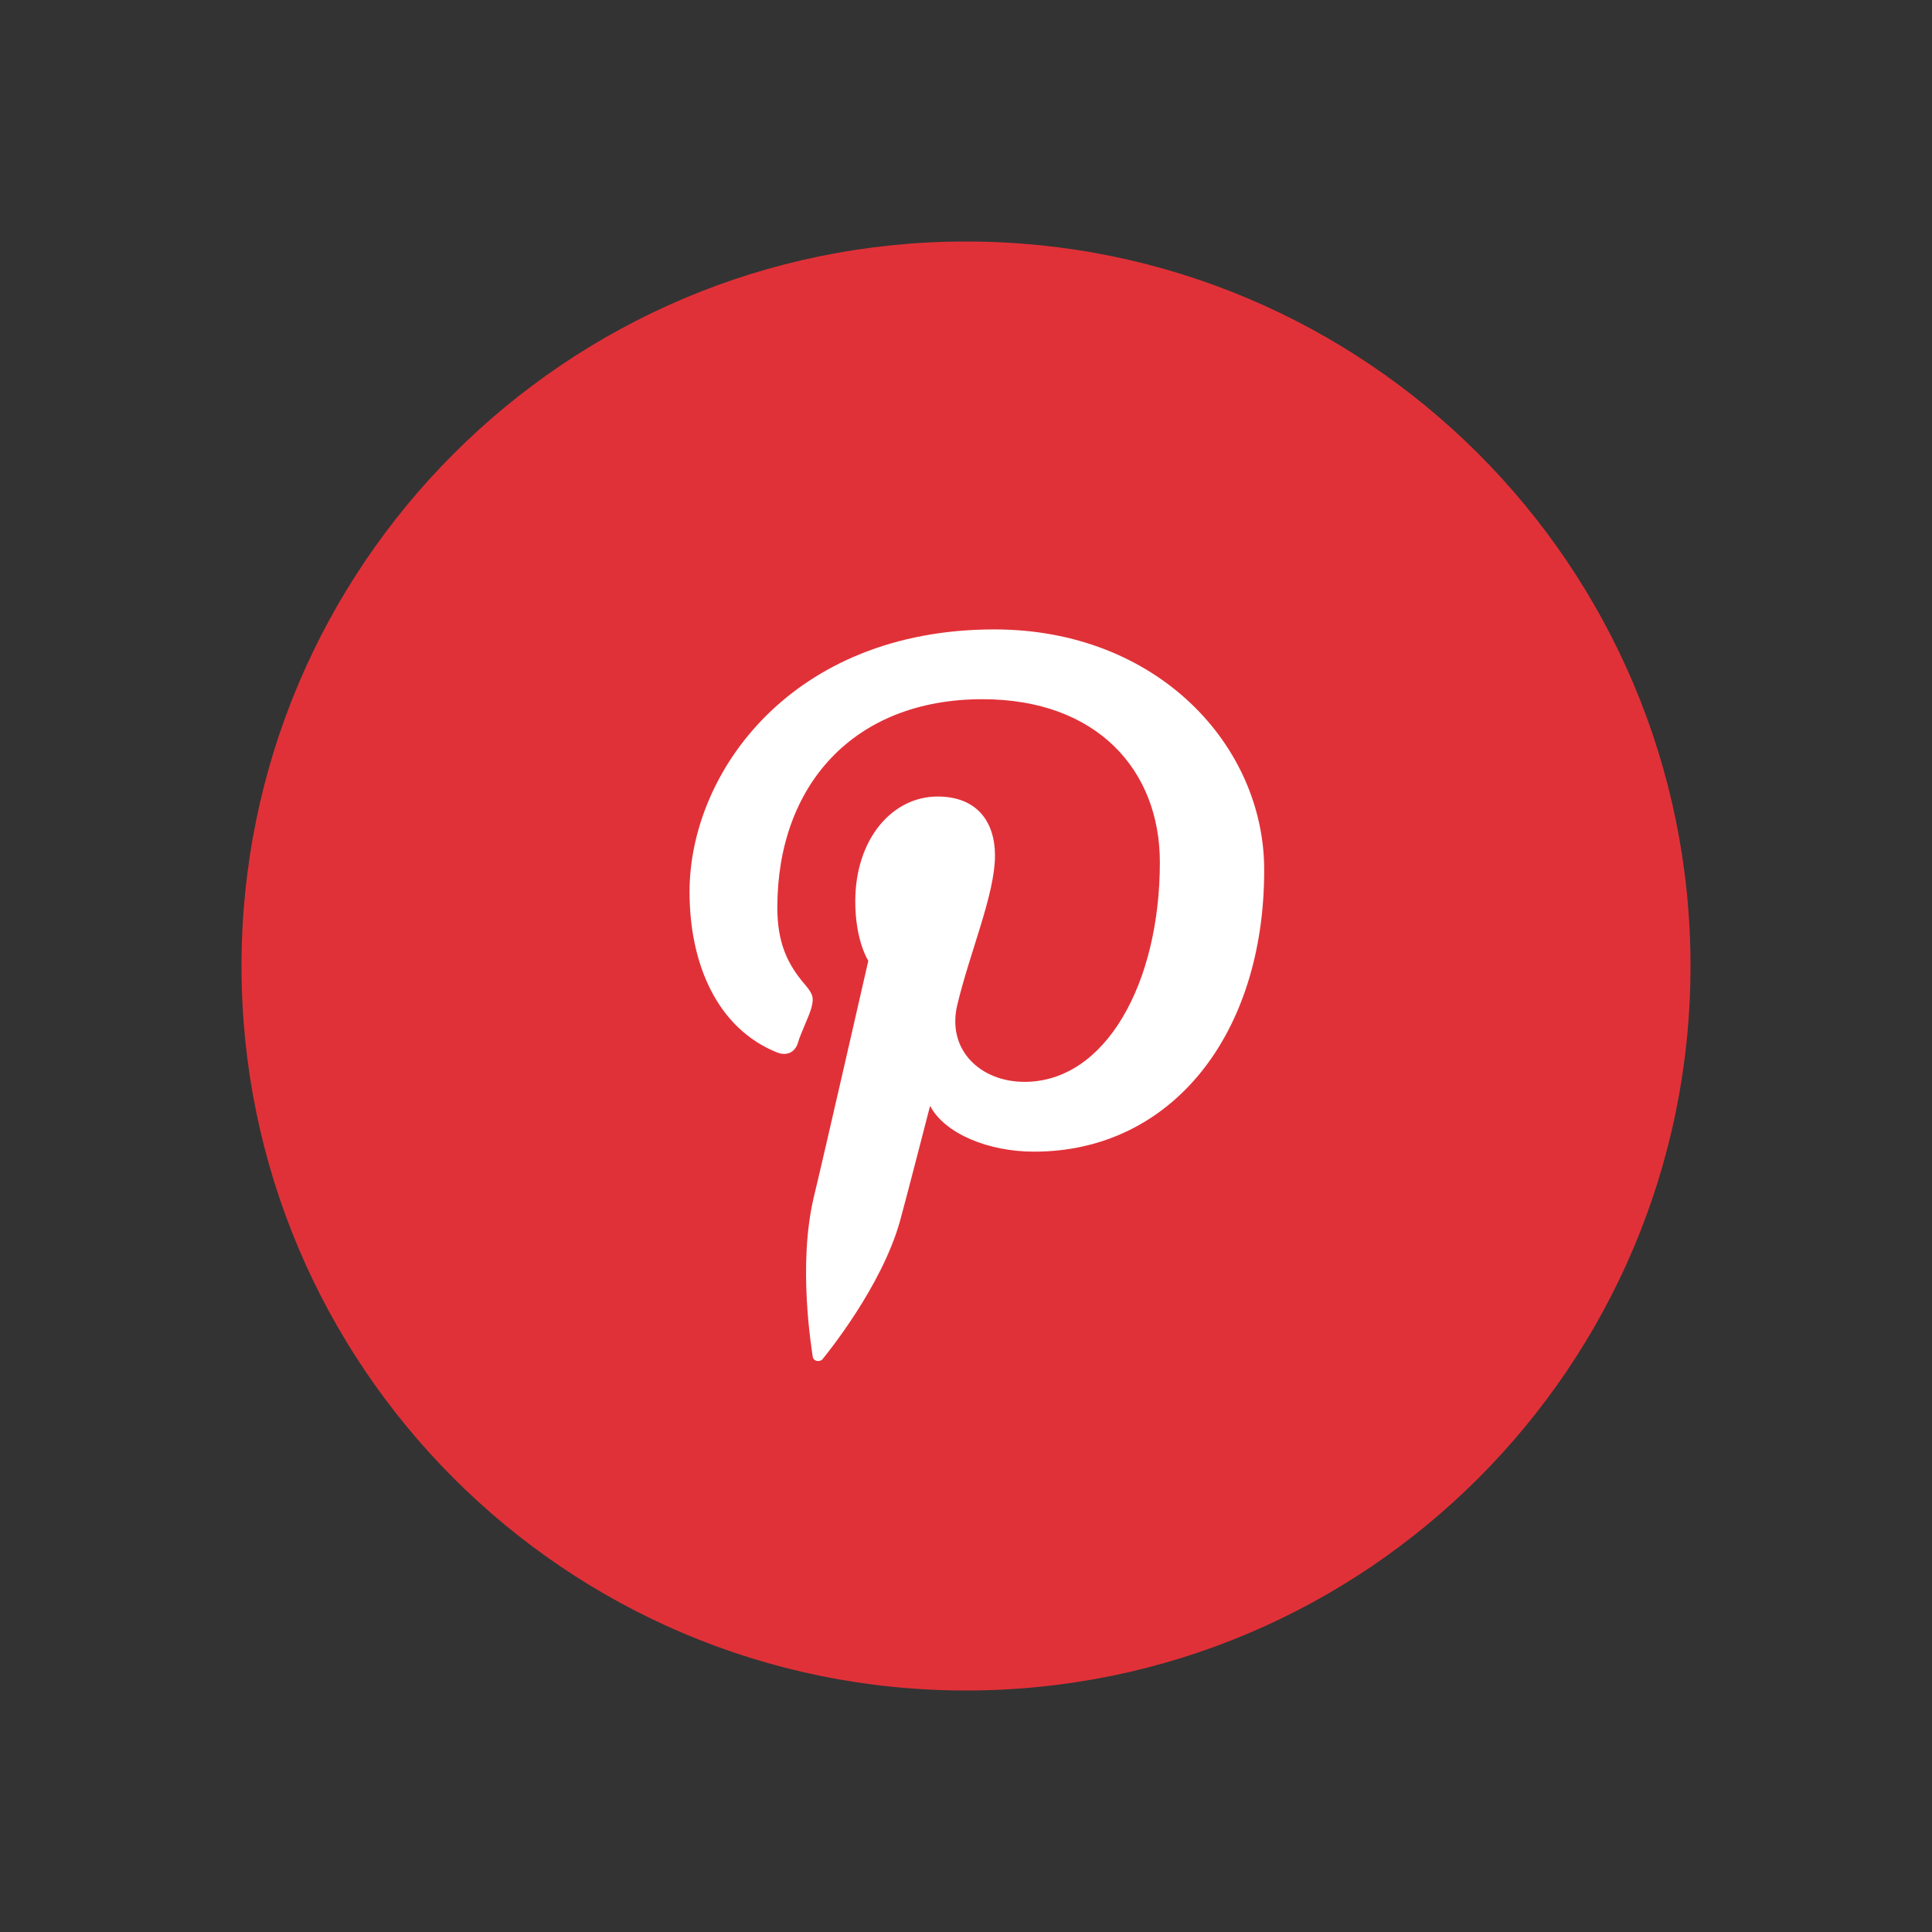 <svg width="32" height="32" viewBox="0 0 32 32" fill="none" xmlns="http://www.w3.org/2000/svg">
<rect x="0" y="0" width="32" height="32" fill="#333333" stroke="none"/>
<path d="M16 28C22.627 28 28 22.627 28 16C28 9.373 22.627 4 16 4C9.373 4 4 9.373 4 16C4 22.627 9.373 28 16 28Z" fill="#E13138"/>
<path d="M16.47 10.425C13.115 10.425 11.421 12.795 11.421 14.772C11.421 15.971 11.882 17.032 12.866 17.43C13.029 17.497 13.173 17.434 13.221 17.257C13.254 17.137 13.403 16.825 13.437 16.7C13.485 16.528 13.466 16.465 13.336 16.312C13.053 15.981 12.875 15.635 12.875 15.031C12.875 13.015 14.133 11.581 16.273 11.581C18.169 11.581 19.211 12.756 19.211 14.282C19.211 16.288 18.309 17.919 16.97 17.919C16.23 17.919 15.678 17.382 15.856 16.643C16.067 15.76 16.48 14.81 16.48 14.172C16.48 13.601 16.173 13.193 15.53 13.193C14.776 13.193 14.166 13.898 14.166 14.93C14.166 15.587 14.382 15.914 14.382 15.914C14.382 15.914 13.619 19.258 13.48 19.824C13.211 20.951 13.442 22.329 13.461 22.468C13.47 22.549 13.581 22.569 13.629 22.506C13.696 22.42 14.598 21.321 14.906 20.227C14.992 19.92 15.405 18.317 15.405 18.317C15.65 18.778 16.369 19.075 17.128 19.075C19.398 19.075 20.939 17.142 20.939 14.416C20.944 12.348 19.168 10.425 16.47 10.425Z" fill="white"/>
</svg>
